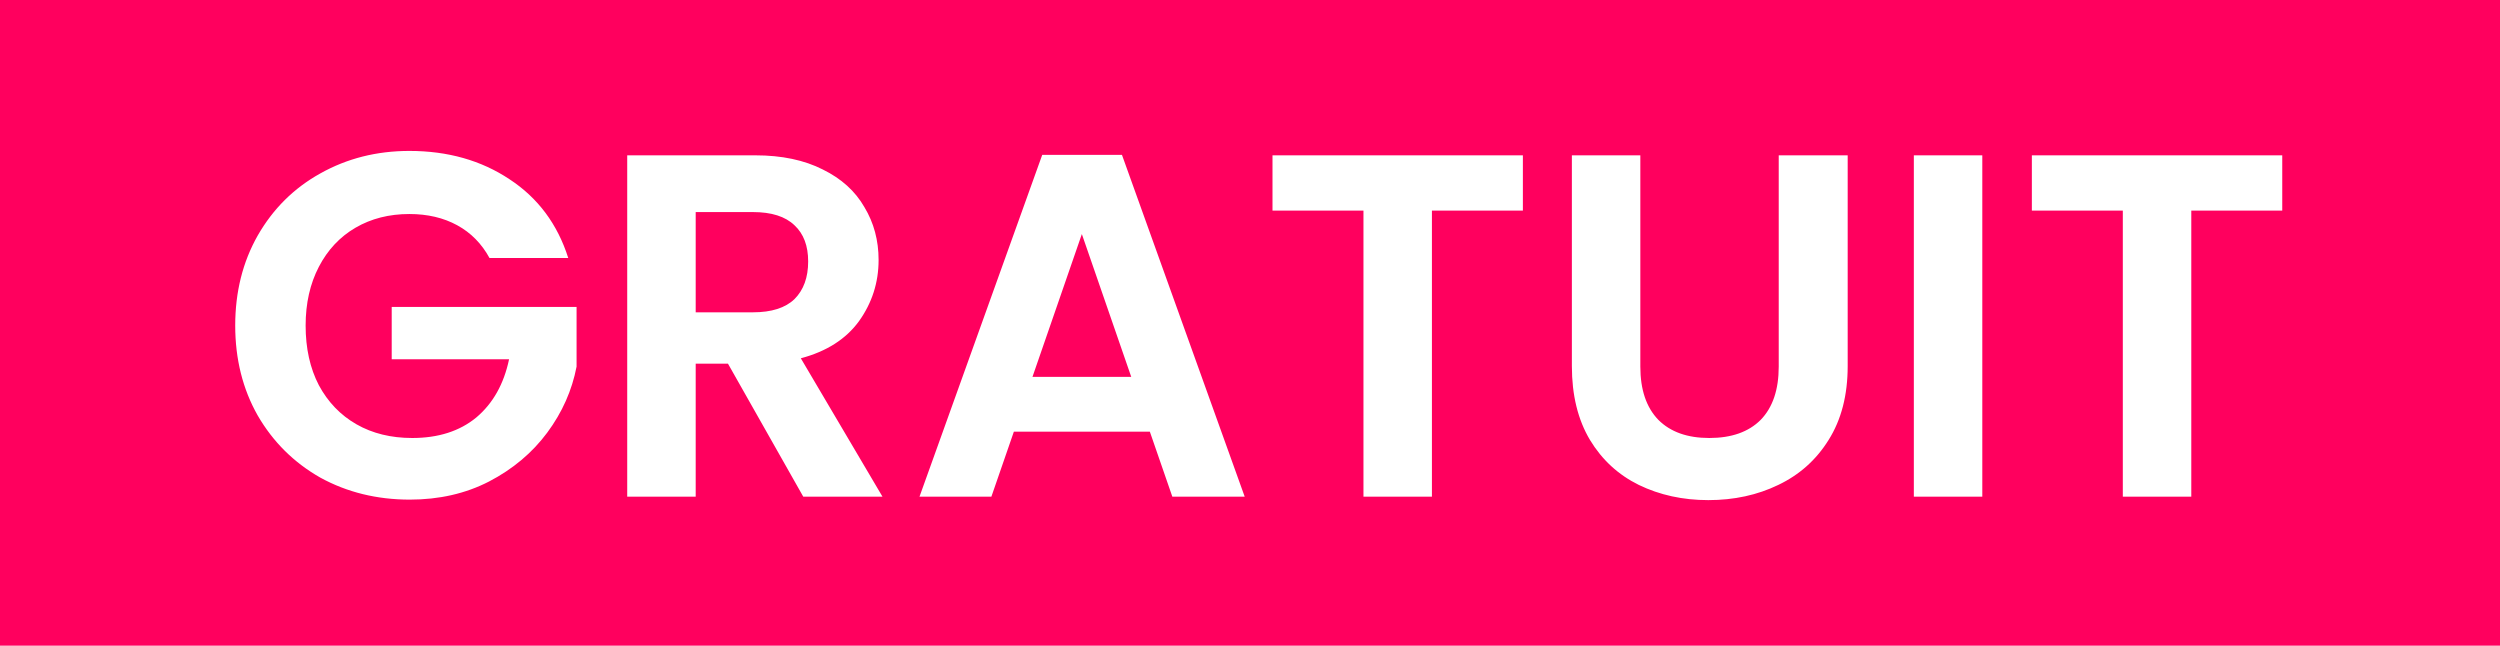 <svg width="151" height="39" viewBox="0 0 151 39" fill="none" xmlns="http://www.w3.org/2000/svg">
<rect width="151" height="39" fill="#FF005E"/>
<path d="M29.567 15.585C29.094 14.719 28.445 14.059 27.617 13.606C26.79 13.153 25.825 12.927 24.723 12.927C23.502 12.927 22.419 13.203 21.473 13.754C20.528 14.305 19.79 15.093 19.258 16.117C18.726 17.141 18.46 18.323 18.46 19.662C18.46 21.04 18.726 22.241 19.258 23.265C19.809 24.289 20.567 25.077 21.532 25.628C22.497 26.18 23.62 26.455 24.9 26.455C26.475 26.455 27.765 26.042 28.769 25.215C29.774 24.368 30.433 23.196 30.748 21.7H23.659V18.539H34.825V22.143C34.549 23.58 33.958 24.91 33.053 26.131C32.147 27.351 30.975 28.336 29.537 29.084C28.119 29.813 26.524 30.177 24.752 30.177C22.763 30.177 20.961 29.734 19.347 28.848C17.752 27.942 16.491 26.692 15.566 25.097C14.66 23.502 14.207 21.69 14.207 19.662C14.207 17.633 14.66 15.822 15.566 14.226C16.491 12.612 17.752 11.361 19.347 10.475C20.961 9.569 22.753 9.116 24.723 9.116C27.046 9.116 29.065 9.687 30.778 10.829C32.491 11.952 33.673 13.537 34.323 15.585H29.567ZM48.518 30L43.969 21.965H42.02V30H37.884V9.382H45.623C47.218 9.382 48.577 9.668 49.7 10.239C50.822 10.79 51.659 11.548 52.211 12.513C52.782 13.459 53.067 14.522 53.067 15.703C53.067 17.062 52.673 18.293 51.886 19.396C51.098 20.479 49.926 21.227 48.37 21.641L53.303 30H48.518ZM42.02 18.864H45.476C46.598 18.864 47.435 18.598 47.986 18.067C48.538 17.515 48.813 16.757 48.813 15.792C48.813 14.847 48.538 14.118 47.986 13.606C47.435 13.075 46.598 12.809 45.476 12.809H42.02V18.864ZM69.45 26.071H61.238L59.879 30H55.537L62.951 9.353H67.766L75.18 30H70.809L69.45 26.071ZM68.327 22.763L65.344 14.138L62.361 22.763H68.327ZM91.982 9.382V12.72H86.488V30H82.353V12.72H76.859V9.382H91.982ZM99.076 9.382V22.143C99.076 23.541 99.44 24.614 100.169 25.363C100.898 26.091 101.922 26.455 103.241 26.455C104.58 26.455 105.614 26.091 106.342 25.363C107.071 24.614 107.435 23.541 107.435 22.143V9.382H111.6V22.113C111.6 23.866 111.216 25.353 110.448 26.573C109.7 27.775 108.686 28.681 107.406 29.291C106.146 29.901 104.738 30.207 103.182 30.207C101.646 30.207 100.248 29.901 98.987 29.291C97.747 28.681 96.762 27.775 96.034 26.573C95.305 25.353 94.941 23.866 94.941 22.113V9.382H99.076ZM119.731 9.382V30H115.596V9.382H119.731ZM137.848 9.382V12.72H132.354V30H128.218V12.72H122.724V9.382H137.848Z" fill="white"/>
</svg>
